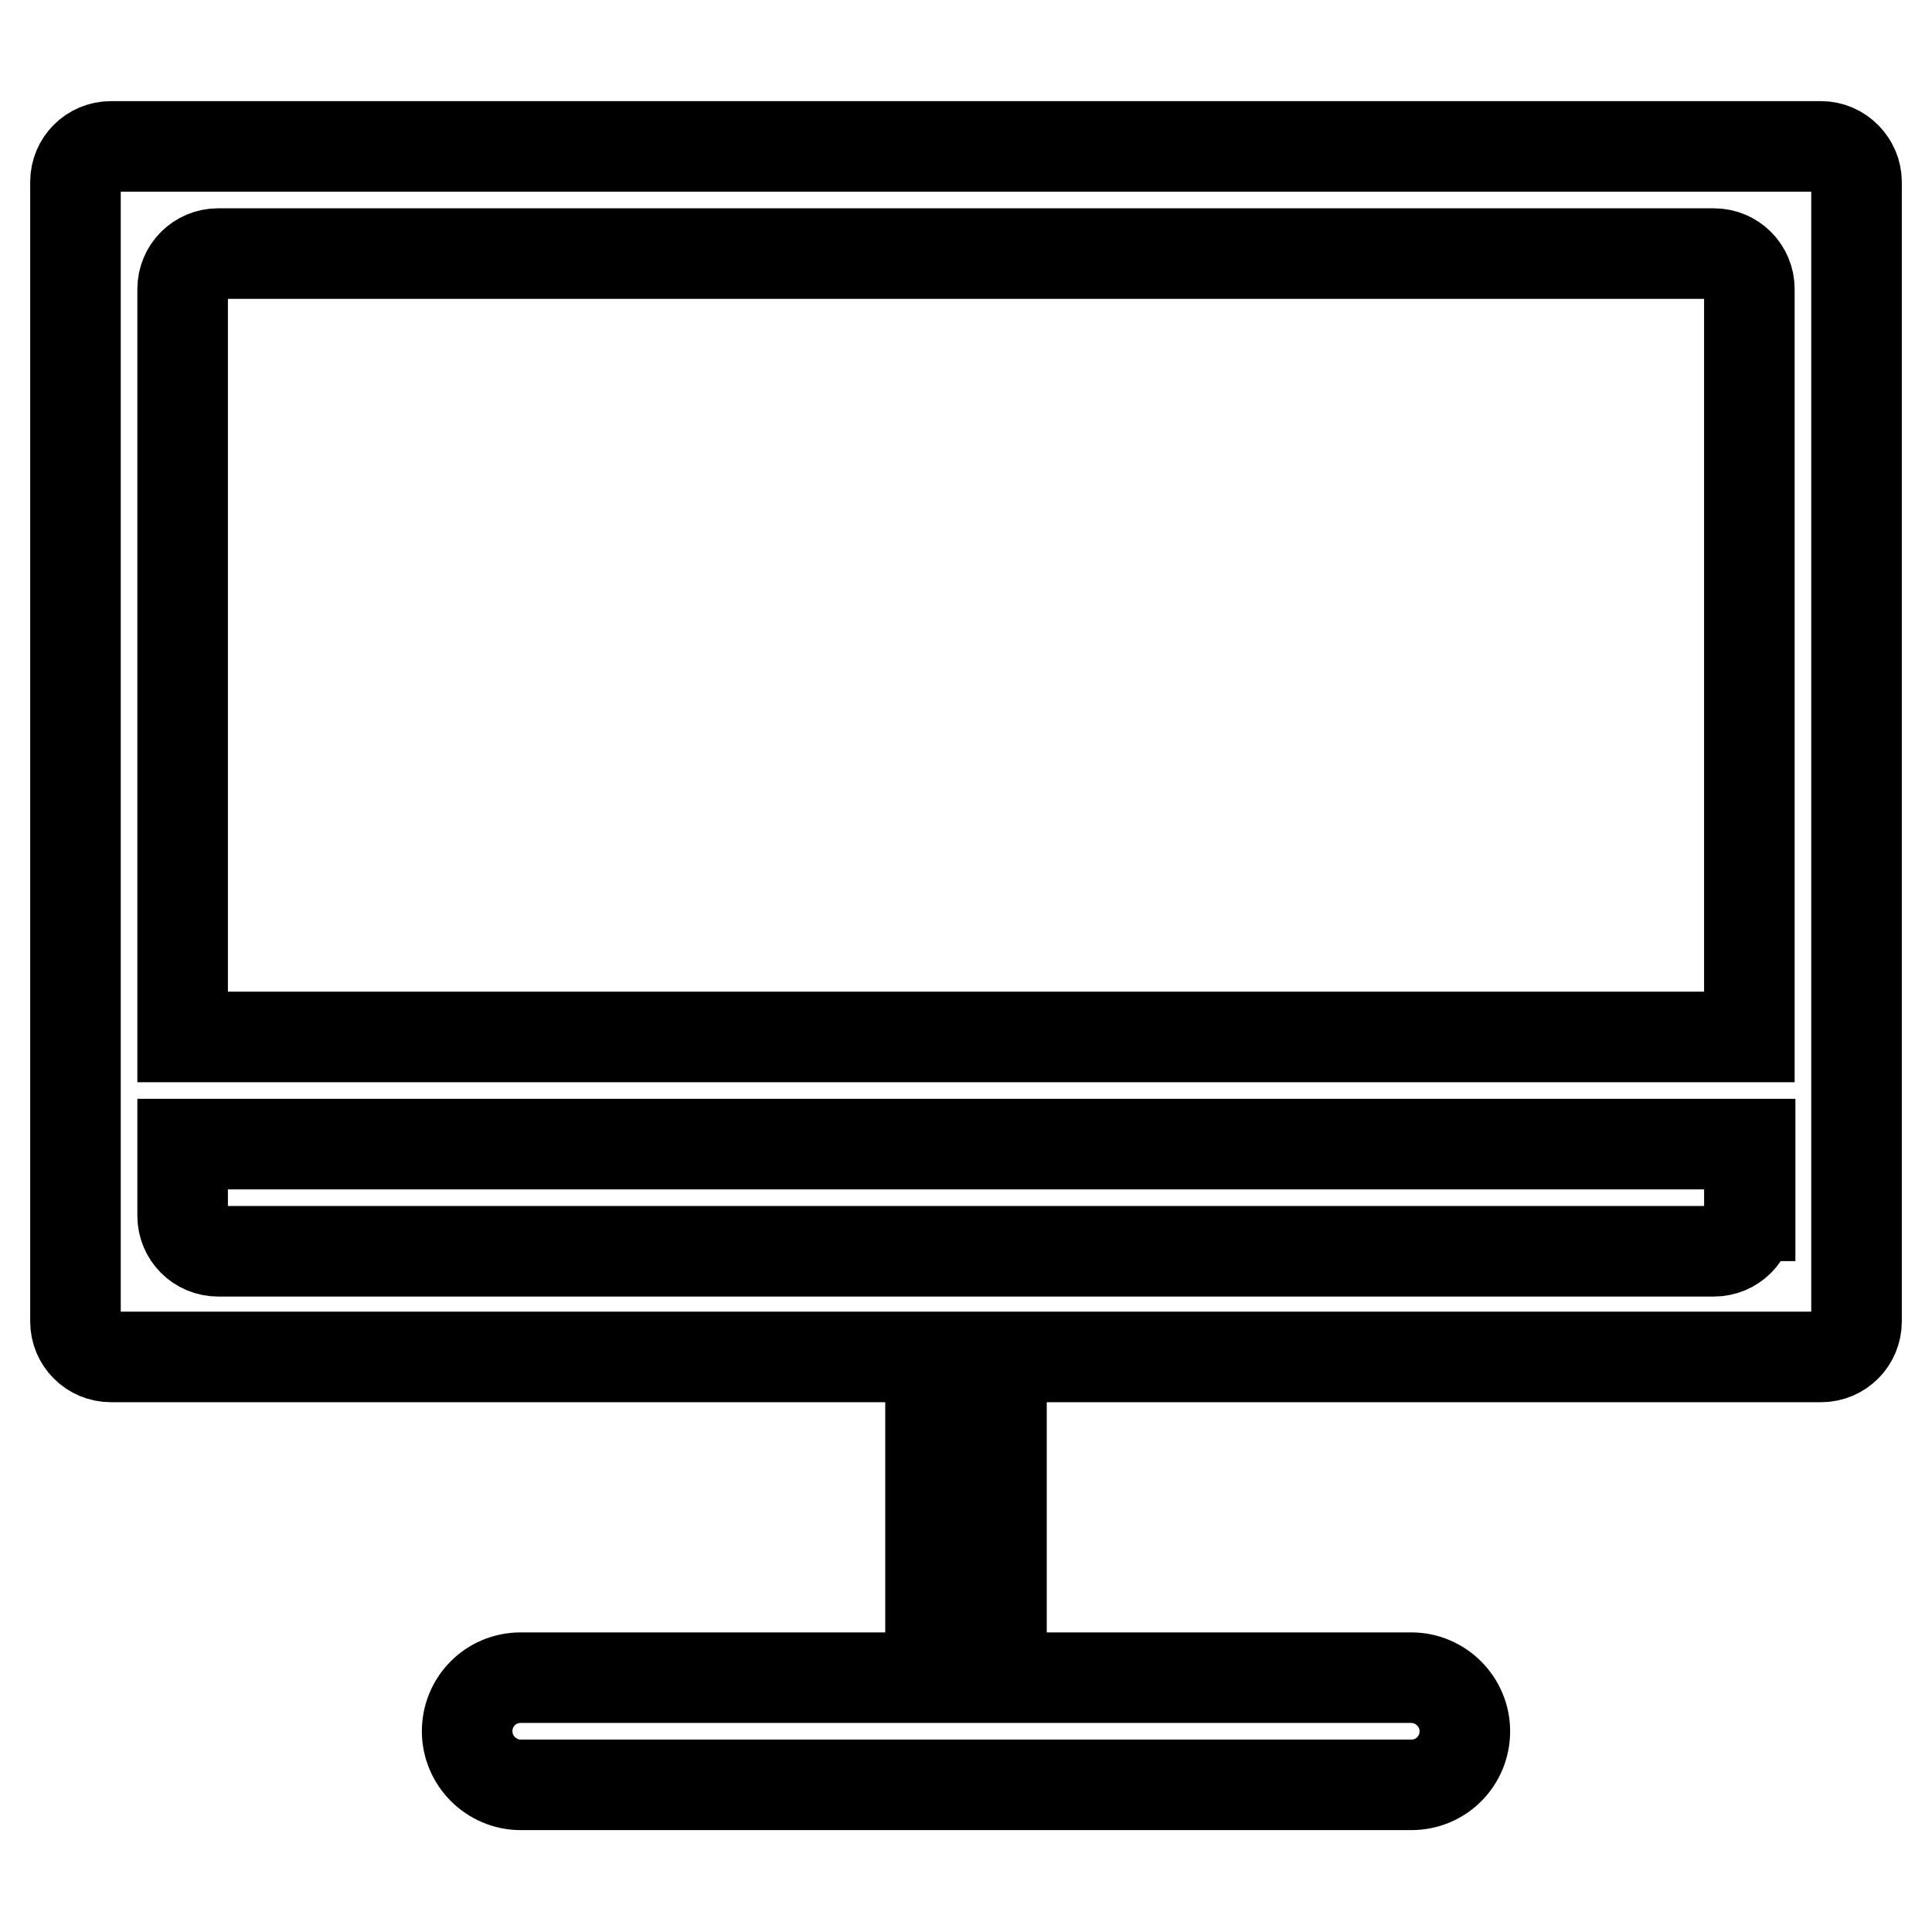 <?xml version="1.0" encoding="utf-8"?>
<!-- Svg Vector Icons : http://www.onlinewebfonts.com/icon -->
<!DOCTYPE svg PUBLIC "-//W3C//DTD SVG 1.1//EN" "http://www.w3.org/Graphics/SVG/1.1/DTD/svg11.dtd">
<svg version="1.1" xmlns="http://www.w3.org/2000/svg" xmlns:xlink="http://www.w3.org/1999/xlink" x="0px" y="0px" viewBox="0 0 256 256" enable-background="new 0 0 256 256" xml:space="preserve">
<g> <path stroke-width="12" fill-opacity="0" stroke="#000000"  d="M241.3,19.4H14.7c-2.6,0-4.7,2.1-4.7,4.7v151c0,2.6,2.1,4.7,4.7,4.7h108.6c0,0,0,0,0,0v42.5H69 c-4,0-7.1,3.2-7.1,7.1c0,3.9,3.2,7.1,7.1,7.1H187c4,0,7.1-3.2,7.1-7.1c0-3.9-3.2-7.1-7.1-7.1h-54.3v-42.5c0,0,0,0,0,0h108.6 c2.6,0,4.7-2.1,4.7-4.7v-151C246,21.6,243.9,19.4,241.3,19.4z M231.8,161.1c0,2.6-2.1,4.7-4.7,4.7H28.9c-2.6,0-4.7-2.1-4.7-4.7 v-9.5h207.7V161.1z M231.8,137.4H24.2V38.3c0-2.6,2.1-4.7,4.7-4.7h198.2c2.6,0,4.7,2.1,4.7,4.7V137.4z"/></g>
</svg>